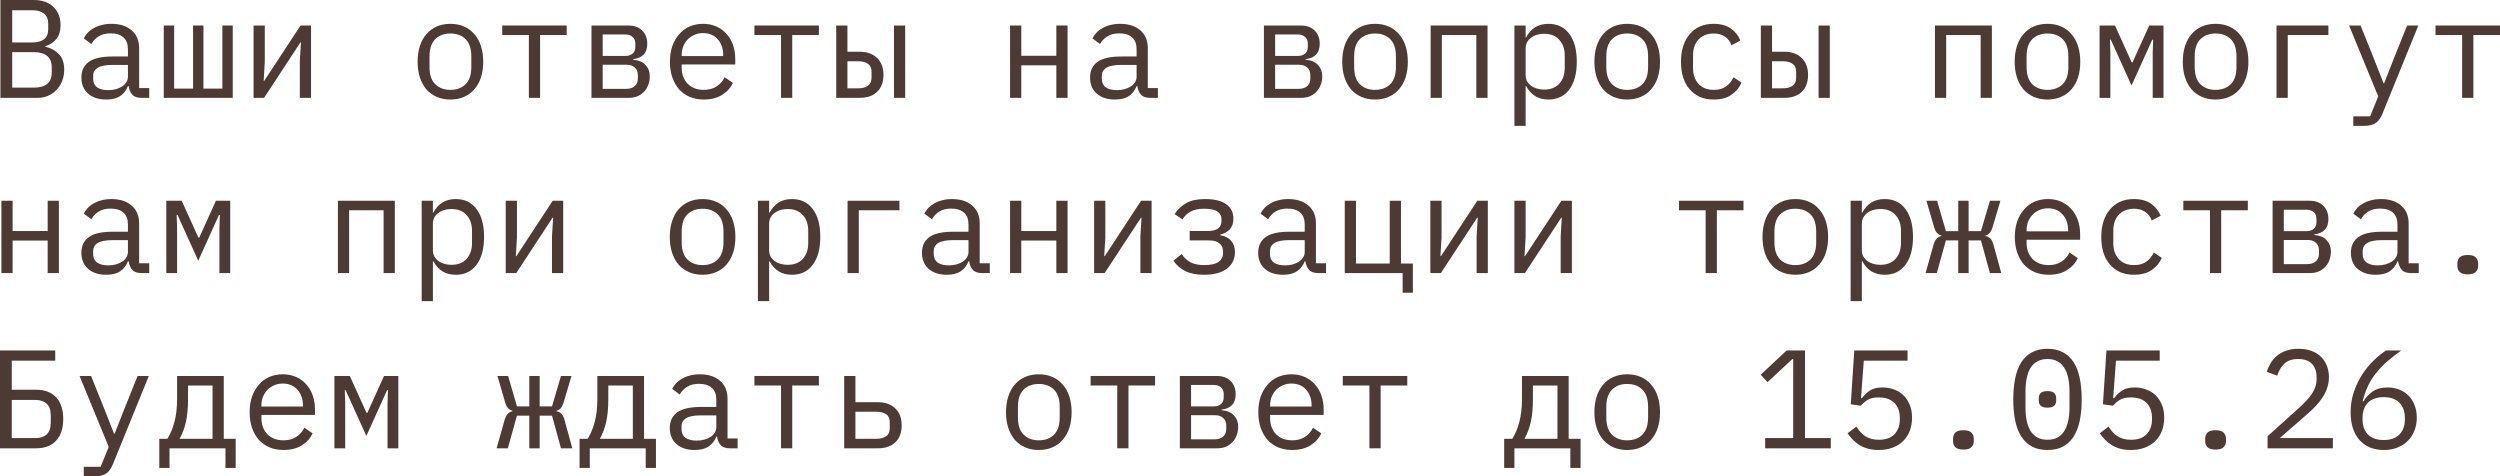 <?xml version="1.0" encoding="UTF-8"?> <svg xmlns="http://www.w3.org/2000/svg" viewBox="0 0 214.004 40.776" fill="none"><path d="M0.036 0H2.88C3.6 0 4.164 0.196 4.572 0.588C4.98 0.98 5.184 1.504 5.184 2.16C5.184 2.664 5.06 3.06 4.812 3.348C4.572 3.636 4.26 3.84 3.876 3.96V3.996C4.348 4.108 4.736 4.32 5.04 4.632C5.344 4.936 5.496 5.38 5.496 5.964C5.496 6.3 5.44 6.616 5.328 6.912C5.216 7.208 5.056 7.464 4.848 7.68C4.648 7.896 4.408 8.068 4.128 8.196C3.856 8.316 3.56 8.376 3.24 8.376H0.036V0ZM2.94 7.5C3.404 7.5 3.768 7.396 4.032 7.188C4.296 6.98 4.428 6.66 4.428 6.228V5.736C4.428 5.312 4.296 4.996 4.032 4.788C3.768 4.572 3.404 4.464 2.94 4.464H1.044V7.5H2.94ZM2.772 3.636C3.196 3.636 3.528 3.544 3.768 3.36C4.008 3.168 4.128 2.88 4.128 2.496V2.028C4.128 1.644 4.008 1.356 3.768 1.164C3.528 0.972 3.196 0.876 2.772 0.876H1.044V3.636H2.772Z" fill="#4E3A34"></path><path d="M12.115 8.376C11.739 8.376 11.471 8.28 11.311 8.088C11.151 7.896 11.051 7.656 11.011 7.368H10.951C10.815 7.728 10.595 8.012 10.291 8.22C9.995 8.42 9.595 8.52 9.091 8.52C8.443 8.52 7.927 8.352 7.543 8.016C7.159 7.68 6.967 7.22 6.967 6.636C6.967 6.06 7.175 5.616 7.591 5.304C8.015 4.992 8.695 4.836 9.631 4.836H10.951V4.224C10.951 3.768 10.823 3.428 10.567 3.204C10.311 2.972 9.947 2.856 9.475 2.856C9.059 2.856 8.719 2.94 8.455 3.108C8.191 3.268 7.979 3.488 7.819 3.768L7.171 3.288C7.251 3.128 7.359 2.972 7.495 2.82C7.631 2.668 7.799 2.536 7.999 2.424C8.199 2.304 8.427 2.212 8.683 2.148C8.939 2.076 9.223 2.04 9.535 2.04C10.263 2.04 10.839 2.224 11.263 2.592C11.695 2.96 11.911 3.472 11.911 4.128V7.536H12.775V8.376H12.115ZM9.259 7.716C9.507 7.716 9.731 7.688 9.931 7.632C10.139 7.568 10.319 7.488 10.471 7.392C10.623 7.288 10.739 7.168 10.819 7.032C10.907 6.888 10.951 6.736 10.951 6.576V5.556H9.631C9.055 5.556 8.635 5.636 8.371 5.796C8.107 5.956 7.975 6.188 7.975 6.492V6.744C7.975 7.064 8.087 7.308 8.311 7.476C8.543 7.636 8.859 7.716 9.259 7.716Z" fill="#4E3A34"></path><path d="M14.019 2.184H14.907V7.584H16.527V2.184H17.415V7.584H19.035V2.184H19.923V8.376H14.019V2.184Z" fill="#4E3A34"></path><path d="M21.706 2.184H22.666V5.34L22.57 6.924H22.618L25.726 2.184H26.626V8.376H25.666V5.22L25.762 3.636H25.714L22.606 8.376H21.706V2.184Z" fill="#4E3A34"></path><path d="M38.557 8.52C38.125 8.52 37.733 8.444 37.381 8.292C37.037 8.14 36.741 7.924 36.493 7.644C36.253 7.356 36.069 7.016 35.941 6.624C35.813 6.224 35.749 5.776 35.749 5.28C35.749 4.792 35.813 4.348 35.941 3.948C36.069 3.548 36.253 3.208 36.493 2.928C36.741 2.64 37.037 2.42 37.381 2.268C37.733 2.116 38.125 2.04 38.557 2.04C38.989 2.04 39.376 2.116 39.721 2.268C40.073 2.42 40.369 2.64 40.609 2.928C40.857 3.208 41.045 3.548 41.173 3.948C41.301 4.348 41.365 4.792 41.365 5.28C41.365 5.776 41.301 6.224 41.173 6.624C41.045 7.016 40.857 7.356 40.609 7.644C40.369 7.924 40.073 8.14 39.721 8.292C39.376 8.444 38.989 8.52 38.557 8.52ZM38.557 7.692C39.093 7.692 39.525 7.532 39.853 7.212C40.181 6.892 40.345 6.396 40.345 5.724V4.836C40.345 4.164 40.181 3.668 39.853 3.348C39.525 3.028 39.093 2.868 38.557 2.868C38.021 2.868 37.589 3.028 37.261 3.348C36.933 3.668 36.768 4.164 36.768 4.836V5.724C36.768 6.396 36.933 6.892 37.261 7.212C37.589 7.532 38.021 7.692 38.557 7.692Z" fill="#4E3A34"></path><path d="M45.272 3H42.992V2.184H48.512V3H46.232V8.376H45.272V3Z" fill="#4E3A34"></path><path d="M50.631 2.184H53.787C54.291 2.184 54.687 2.328 54.975 2.616C55.263 2.896 55.407 3.276 55.407 3.756C55.407 4.532 55.003 4.968 54.195 5.064V5.112C54.675 5.152 55.031 5.304 55.263 5.568C55.503 5.824 55.623 6.144 55.623 6.528C55.623 6.776 55.583 7.012 55.503 7.236C55.423 7.46 55.307 7.656 55.155 7.824C55.003 7.992 54.815 8.128 54.591 8.232C54.367 8.328 54.111 8.376 53.823 8.376H50.631V2.184ZM53.583 7.608C53.911 7.608 54.163 7.528 54.339 7.368C54.515 7.208 54.603 6.988 54.603 6.708V6.432C54.603 6.152 54.515 5.936 54.339 5.784C54.171 5.624 53.943 5.544 53.655 5.544H51.591V7.608H53.583ZM53.535 4.788C53.799 4.788 54.007 4.72 54.159 4.584C54.311 4.448 54.387 4.256 54.387 4.008V3.744C54.387 3.496 54.311 3.304 54.159 3.168C54.007 3.024 53.799 2.952 53.535 2.952H51.591V4.788H53.535Z" fill="#4E3A34"></path><path d="M60.25 8.52C59.802 8.52 59.398 8.444 59.039 8.292C58.687 8.14 58.383 7.924 58.126 7.644C57.878 7.356 57.686 7.016 57.551 6.624C57.414 6.224 57.347 5.78 57.347 5.292C57.347 4.796 57.414 4.348 57.551 3.948C57.694 3.548 57.89 3.208 58.138 2.928C58.387 2.64 58.683 2.42 59.027 2.268C59.378 2.116 59.767 2.04 60.191 2.04C60.607 2.04 60.983 2.116 61.318 2.268C61.663 2.42 61.955 2.632 62.194 2.904C62.434 3.168 62.618 3.484 62.747 3.852C62.874 4.22 62.939 4.624 62.939 5.064V5.52H58.354V5.808C58.354 6.08 58.399 6.332 58.486 6.564C58.574 6.796 58.698 6.996 58.859 7.164C59.027 7.332 59.226 7.464 59.458 7.56C59.699 7.648 59.963 7.692 60.25 7.692C60.666 7.692 61.027 7.596 61.33 7.404C61.635 7.212 61.867 6.948 62.026 6.612L62.735 7.092C62.551 7.508 62.242 7.852 61.81 8.124C61.386 8.388 60.867 8.52 60.25 8.52ZM60.191 2.832C59.927 2.832 59.683 2.88 59.458 2.976C59.234 3.072 59.039 3.204 58.871 3.372C58.71 3.54 58.582 3.74 58.486 3.972C58.399 4.196 58.354 4.444 58.354 4.716V4.8H61.907V4.668C61.907 4.396 61.863 4.148 61.774 3.924C61.695 3.7 61.578 3.508 61.427 3.348C61.283 3.18 61.102 3.052 60.886 2.964C60.678 2.876 60.446 2.832 60.191 2.832Z" fill="#4E3A34"></path><path d="M66.858 3H64.578V2.184H70.098V3H67.818V8.376H66.858V3Z" fill="#4E3A34"></path><path d="M71.581 2.184H72.541V4.428H73.585C74.209 4.428 74.705 4.604 75.073 4.956C75.441 5.308 75.625 5.792 75.625 6.408C75.625 7.032 75.445 7.516 75.085 7.86C74.725 8.204 74.229 8.376 73.597 8.376H71.581V2.184ZM73.453 7.56C73.813 7.56 74.093 7.488 74.293 7.344C74.501 7.2 74.605 6.968 74.605 6.648V6.144C74.605 5.824 74.501 5.596 74.293 5.46C74.093 5.316 73.813 5.244 73.453 5.244H72.541V7.56H73.453ZM76.525 2.184H77.485V8.376H76.525V2.184Z" fill="#4E3A34"></path><path d="M86.464 2.184H87.424V4.776H90.424V2.184H91.384V8.376H90.424V5.592H87.424V8.376H86.464V2.184Z" fill="#4E3A34"></path><path d="M98.459 8.376C98.083 8.376 97.815 8.28 97.655 8.088C97.495 7.896 97.395 7.656 97.355 7.368H97.295C97.159 7.728 96.939 8.012 96.635 8.22C96.339 8.42 95.939 8.52 95.435 8.52C94.787 8.52 94.271 8.352 93.887 8.016C93.503 7.68 93.311 7.22 93.311 6.636C93.311 6.06 93.519 5.616 93.935 5.304C94.359 4.992 95.039 4.836 95.975 4.836H97.295V4.224C97.295 3.768 97.167 3.428 96.911 3.204C96.655 2.972 96.291 2.856 95.819 2.856C95.403 2.856 95.063 2.94 94.799 3.108C94.535 3.268 94.323 3.488 94.163 3.768L93.515 3.288C93.595 3.128 93.703 2.972 93.839 2.82C93.975 2.668 94.143 2.536 94.343 2.424C94.543 2.304 94.771 2.212 95.027 2.148C95.283 2.076 95.567 2.04 95.879 2.04C96.607 2.04 97.183 2.224 97.607 2.592C98.039 2.96 98.255 3.472 98.255 4.128V7.536H99.119V8.376H98.459ZM95.603 7.716C95.851 7.716 96.075 7.688 96.275 7.632C96.483 7.568 96.663 7.488 96.815 7.392C96.967 7.288 97.083 7.168 97.163 7.032C97.251 6.888 97.295 6.736 97.295 6.576V5.556H95.975C95.399 5.556 94.979 5.636 94.715 5.796C94.451 5.956 94.319 6.188 94.319 6.492V6.744C94.319 7.064 94.431 7.308 94.655 7.476C94.887 7.636 95.203 7.716 95.603 7.716Z" fill="#4E3A34"></path><path d="M108.194 2.184H111.35C111.854 2.184 112.25 2.328 112.538 2.616C112.826 2.896 112.97 3.276 112.97 3.756C112.97 4.532 112.566 4.968 111.758 5.064V5.112C112.238 5.152 112.594 5.304 112.826 5.568C113.066 5.824 113.186 6.144 113.186 6.528C113.186 6.776 113.146 7.012 113.066 7.236C112.986 7.46 112.87 7.656 112.718 7.824C112.566 7.992 112.378 8.128 112.154 8.232C111.93 8.328 111.674 8.376 111.386 8.376H108.194V2.184ZM111.146 7.608C111.474 7.608 111.726 7.528 111.902 7.368C112.078 7.208 112.166 6.988 112.166 6.708V6.432C112.166 6.152 112.078 5.936 111.902 5.784C111.734 5.624 111.506 5.544 111.218 5.544H109.154V7.608H111.146ZM111.098 4.788C111.362 4.788 111.57 4.72 111.722 4.584C111.874 4.448 111.95 4.256 111.95 4.008V3.744C111.95 3.496 111.874 3.304 111.722 3.168C111.57 3.024 111.362 2.952 111.098 2.952H109.154V4.788H111.098Z" fill="#4E3A34"></path><path d="M117.705 8.52C117.273 8.52 116.881 8.444 116.529 8.292C116.185 8.14 115.889 7.924 115.641 7.644C115.401 7.356 115.217 7.016 115.089 6.624C114.961 6.224 114.897 5.776 114.897 5.28C114.897 4.792 114.961 4.348 115.089 3.948C115.217 3.548 115.401 3.208 115.641 2.928C115.889 2.64 116.185 2.42 116.529 2.268C116.881 2.116 117.273 2.04 117.705 2.04C118.137 2.04 118.525 2.116 118.869 2.268C119.221 2.42 119.517 2.64 119.757 2.928C120.005 3.208 120.193 3.548 120.321 3.948C120.449 4.348 120.513 4.792 120.513 5.28C120.513 5.776 120.449 6.224 120.321 6.624C120.193 7.016 120.005 7.356 119.757 7.644C119.517 7.924 119.221 8.14 118.869 8.292C118.525 8.444 118.137 8.52 117.705 8.52ZM117.705 7.692C118.241 7.692 118.673 7.532 119.001 7.212C119.329 6.892 119.493 6.396 119.493 5.724V4.836C119.493 4.164 119.329 3.668 119.001 3.348C118.673 3.028 118.241 2.868 117.705 2.868C117.169 2.868 116.737 3.028 116.409 3.348C116.081 3.668 115.917 4.164 115.917 4.836V5.724C115.917 6.396 116.081 6.892 116.409 7.212C116.737 7.532 117.169 7.692 117.705 7.692Z" fill="#4E3A34"></path><path d="M122.464 2.184H127.336V8.376H126.376V3H123.424V8.376H122.464V2.184Z" fill="#4E3A34"></path><path d="M129.636 2.184H130.596V3.192H130.644C131.044 2.424 131.68 2.04 132.552 2.04C133.312 2.04 133.904 2.324 134.328 2.892C134.76 3.46 134.976 4.256 134.976 5.28C134.976 6.304 134.76 7.1 134.328 7.668C133.904 8.236 133.312 8.52 132.552 8.52C131.68 8.52 131.044 8.136 130.644 7.368H130.596V10.776H129.636V2.184ZM132.18 7.668C132.74 7.668 133.172 7.5 133.476 7.164C133.788 6.82 133.944 6.368 133.944 5.808V4.752C133.944 4.192 133.788 3.744 133.476 3.408C133.172 3.064 132.74 2.892 132.18 2.892C131.963 2.892 131.76 2.92 131.568 2.976C131.376 3.032 131.208 3.116 131.064 3.228C130.92 3.332 130.804 3.464 130.716 3.624C130.636 3.776 130.596 3.956 130.596 4.164V6.396C130.596 6.604 130.636 6.788 130.716 6.948C130.804 7.1 130.92 7.232 131.064 7.344C131.208 7.448 131.376 7.528 131.568 7.584C131.76 7.64 131.963 7.668 132.18 7.668Z" fill="#4E3A34"></path><path d="M139.291 8.52C138.859 8.52 138.467 8.444 138.115 8.292C137.771 8.14 137.475 7.924 137.227 7.644C136.987 7.356 136.803 7.016 136.675 6.624C136.547 6.224 136.483 5.776 136.483 5.28C136.483 4.792 136.547 4.348 136.675 3.948C136.803 3.548 136.987 3.208 137.227 2.928C137.475 2.64 137.771 2.42 138.115 2.268C138.467 2.116 138.859 2.04 139.291 2.04C139.723 2.04 140.111 2.116 140.455 2.268C140.807 2.42 141.103 2.64 141.343 2.928C141.591 3.208 141.779 3.548 141.907 3.948C142.035 4.348 142.099 4.792 142.099 5.28C142.099 5.776 142.035 6.224 141.907 6.624C141.779 7.016 141.591 7.356 141.343 7.644C141.103 7.924 140.807 8.14 140.455 8.292C140.111 8.444 139.723 8.52 139.291 8.52ZM139.291 7.692C139.827 7.692 140.259 7.532 140.587 7.212C140.915 6.892 141.079 6.396 141.079 5.724V4.836C141.079 4.164 140.915 3.668 140.587 3.348C140.259 3.028 139.827 2.868 139.291 2.868C138.755 2.868 138.323 3.028 137.995 3.348C137.667 3.668 137.503 4.164 137.503 4.836V5.724C137.503 6.396 137.667 6.892 137.995 7.212C138.323 7.532 138.755 7.692 139.291 7.692Z" fill="#4E3A34"></path><path d="M146.702 8.52C146.254 8.52 145.854 8.444 145.502 8.292C145.158 8.132 144.866 7.912 144.626 7.632C144.386 7.352 144.202 7.012 144.074 6.612C143.954 6.212 143.894 5.768 143.894 5.28C143.894 4.792 143.958 4.348 144.086 3.948C144.214 3.548 144.398 3.208 144.638 2.928C144.878 2.64 145.17 2.42 145.514 2.268C145.858 2.116 146.25 2.04 146.69 2.04C147.29 2.04 147.778 2.172 148.154 2.436C148.53 2.7 148.806 3.044 148.982 3.468L148.214 3.876C148.102 3.556 147.914 3.308 147.65 3.132C147.394 2.956 147.074 2.868 146.69 2.868C146.41 2.868 146.158 2.916 145.934 3.012C145.718 3.1 145.534 3.228 145.382 3.396C145.23 3.564 145.114 3.764 145.034 3.996C144.962 4.228 144.926 4.48 144.926 4.752V5.808C144.926 6.08 144.962 6.332 145.034 6.564C145.114 6.796 145.23 6.996 145.382 7.164C145.534 7.332 145.722 7.464 145.946 7.56C146.17 7.648 146.426 7.692 146.714 7.692C147.13 7.692 147.474 7.596 147.746 7.404C148.018 7.212 148.234 6.948 148.394 6.612L149.078 7.08C148.894 7.496 148.606 7.84 148.214 8.112C147.83 8.384 147.326 8.52 146.702 8.52Z" fill="#4E3A34"></path><path d="M150.73 2.184H151.69V4.428H152.734C153.358 4.428 153.854 4.604 154.222 4.956C154.589 5.308 154.774 5.792 154.774 6.408C154.774 7.032 154.593 7.516 154.234 7.86C153.874 8.204 153.378 8.376 152.746 8.376H150.73V2.184ZM152.602 7.56C152.962 7.56 153.242 7.488 153.442 7.344C153.65 7.2 153.753 6.968 153.753 6.648V6.144C153.753 5.824 153.65 5.596 153.442 5.46C153.242 5.316 152.962 5.244 152.602 5.244H151.69V7.56H152.602ZM155.673 2.184H156.634V8.376H155.673V2.184Z" fill="#4E3A34"></path><path d="M165.636 2.184H170.508V8.376H169.548V3H166.596V8.376H165.636V2.184Z" fill="#4E3A34"></path><path d="M175.267 8.52C174.835 8.52 174.443 8.444 174.092 8.292C173.747 8.14 173.452 7.924 173.204 7.644C172.964 7.356 172.78 7.016 172.651 6.624C172.524 6.224 172.459 5.776 172.459 5.28C172.459 4.792 172.524 4.348 172.651 3.948C172.78 3.548 172.964 3.208 173.204 2.928C173.452 2.64 173.747 2.42 174.092 2.268C174.443 2.116 174.835 2.04 175.267 2.04C175.699 2.04 176.088 2.116 176.432 2.268C176.783 2.42 177.08 2.64 177.32 2.928C177.568 3.208 177.756 3.548 177.883 3.948C178.012 4.348 178.075 4.792 178.075 5.28C178.075 5.776 178.012 6.224 177.883 6.624C177.756 7.016 177.568 7.356 177.32 7.644C177.08 7.924 176.783 8.14 176.432 8.292C176.088 8.444 175.699 8.52 175.267 8.52ZM175.267 7.692C175.804 7.692 176.236 7.532 176.563 7.212C176.892 6.892 177.055 6.396 177.055 5.724V4.836C177.055 4.164 176.892 3.668 176.563 3.348C176.236 3.028 175.804 2.868 175.267 2.868C174.732 2.868 174.3 3.028 173.971 3.348C173.644 3.668 173.48 4.164 173.48 4.836V5.724C173.48 6.396 173.644 6.892 173.971 7.212C174.3 7.532 174.732 7.692 175.267 7.692Z" fill="#4E3A34"></path><path d="M179.727 2.184H181.047L182.475 5.34H182.547L183.975 2.184H185.199V8.376H184.275V4.5L184.311 3.396H184.239L182.463 7.32L180.687 3.396H180.615L180.651 4.5V8.376H179.727V2.184Z" fill="#4E3A34"></path><path d="M189.658 8.52C189.226 8.52 188.834 8.444 188.482 8.292C188.138 8.14 187.842 7.924 187.594 7.644C187.354 7.356 187.17 7.016 187.042 6.624C186.914 6.224 186.85 5.776 186.85 5.28C186.85 4.792 186.914 4.348 187.042 3.948C187.17 3.548 187.354 3.208 187.594 2.928C187.842 2.64 188.138 2.42 188.482 2.268C188.834 2.116 189.226 2.04 189.658 2.04C190.09 2.04 190.478 2.116 190.822 2.268C191.174 2.42 191.47 2.64 191.71 2.928C191.958 3.208 192.146 3.548 192.274 3.948C192.402 4.348 192.466 4.792 192.466 5.28C192.466 5.776 192.402 6.224 192.274 6.624C192.146 7.016 191.958 7.356 191.71 7.644C191.47 7.924 191.174 8.14 190.822 8.292C190.478 8.444 190.09 8.52 189.658 8.52ZM189.658 7.692C190.194 7.692 190.626 7.532 190.954 7.212C191.282 6.892 191.446 6.396 191.446 5.724V4.836C191.446 4.164 191.282 3.668 190.954 3.348C190.626 3.028 190.194 2.868 189.658 2.868C189.122 2.868 188.69 3.028 188.362 3.348C188.034 3.668 187.87 4.164 187.87 4.836V5.724C187.87 6.396 188.034 6.892 188.362 7.212C188.69 7.532 189.122 7.692 189.658 7.692Z" fill="#4E3A34"></path><path d="M194.873 2.184H199.314V3H195.834V8.376H194.873V2.184Z" fill="#4E3A34"></path><path d="M206.053 2.184H207.013L203.941 9.732C203.869 9.908 203.789 10.06 203.701 10.188C203.613 10.324 203.509 10.432 203.389 10.512C203.269 10.6 203.125 10.664 202.957 10.704C202.789 10.752 202.589 10.776 202.357 10.776H201.445V9.96H202.885L203.581 8.256L201.085 2.184H202.069L203.113 4.776L204.037 7.128H204.085L205.009 4.776L206.053 2.184Z" fill="#4E3A34"></path><path d="M210.764 3H208.484V2.184H214.004V3H211.724V8.376H210.764V3Z" fill="#4E3A34"></path><path d="M0.12 17.184H1.08V19.776H4.08V17.184H5.04V23.376H4.08V20.592H1.08V23.376H0.12V17.184Z" fill="#4E3A34"></path><path d="M12.115 23.376C11.739 23.376 11.471 23.28 11.311 23.088C11.151 22.896 11.051 22.656 11.011 22.368H10.951C10.815 22.728 10.595 23.012 10.291 23.22C9.995 23.42 9.595 23.52 9.091 23.52C8.443 23.52 7.927 23.352 7.543 23.016C7.159 22.68 6.967 22.22 6.967 21.636C6.967 21.06 7.175 20.616 7.591 20.304C8.015 19.992 8.695 19.836 9.631 19.836H10.951V19.224C10.951 18.768 10.823 18.428 10.567 18.204C10.311 17.972 9.947 17.856 9.475 17.856C9.059 17.856 8.719 17.94 8.455 18.108C8.191 18.268 7.979 18.488 7.819 18.768L7.171 18.288C7.251 18.128 7.359 17.972 7.495 17.82C7.631 17.668 7.799 17.536 7.999 17.424C8.199 17.304 8.427 17.212 8.683 17.148C8.939 17.076 9.223 17.04 9.535 17.04C10.263 17.04 10.839 17.224 11.263 17.592C11.695 17.96 11.911 18.472 11.911 19.128V22.536H12.775V23.376H12.115ZM9.259 22.716C9.507 22.716 9.731 22.688 9.931 22.632C10.139 22.568 10.319 22.488 10.471 22.392C10.623 22.288 10.739 22.168 10.819 22.032C10.907 21.888 10.951 21.736 10.951 21.576V20.556H9.631C9.055 20.556 8.635 20.636 8.371 20.796C8.107 20.956 7.975 21.188 7.975 21.492V21.744C7.975 22.064 8.087 22.308 8.311 22.476C8.543 22.636 8.859 22.716 9.259 22.716Z" fill="#4E3A34"></path><path d="M14.235 17.184H15.555L16.983 20.34H17.055L18.483 17.184H19.707V23.376H18.783V19.5L18.819 18.396H18.747L16.971 22.32L15.195 18.396H15.123L15.159 19.5V23.376H14.235V17.184Z" fill="#4E3A34"></path><path d="M28.925 17.184H33.797V23.376H32.837V18H29.885V23.376H28.925V17.184Z" fill="#4E3A34"></path><path d="M36.096 17.184H37.057V18.192H37.105C37.505 17.424 38.141 17.04 39.013 17.04C39.773 17.04 40.365 17.324 40.789 17.892C41.221 18.46 41.437 19.256 41.437 20.28C41.437 21.304 41.221 22.1 40.789 22.668C40.365 23.236 39.773 23.52 39.013 23.52C38.141 23.52 37.505 23.136 37.105 22.368H37.057V25.776H36.096V17.184ZM38.641 22.668C39.201 22.668 39.633 22.5 39.937 22.164C40.248 21.82 40.405 21.368 40.405 20.808V19.752C40.405 19.192 40.248 18.744 39.937 18.408C39.633 18.064 39.201 17.892 38.641 17.892C38.425 17.892 38.221 17.92 38.029 17.976C37.836 18.032 37.669 18.116 37.525 18.228C37.381 18.332 37.265 18.464 37.176 18.624C37.097 18.776 37.057 18.956 37.057 19.164V21.396C37.057 21.604 37.097 21.788 37.176 21.948C37.265 22.1 37.381 22.232 37.525 22.344C37.669 22.448 37.836 22.528 38.029 22.584C38.221 22.64 38.425 22.668 38.641 22.668Z" fill="#4E3A34"></path><path d="M43.292 17.184H44.252V20.34L44.156 21.924H44.204L47.312 17.184H48.212V23.376H47.252V20.22L47.348 18.636H47.3L44.192 23.376H43.292V17.184Z" fill="#4E3A34"></path><path d="M60.143 23.52C59.711 23.52 59.319 23.444 58.966 23.292C58.623 23.14 58.326 22.924 58.078 22.644C57.838 22.356 57.654 22.016 57.527 21.624C57.398 21.224 57.335 20.776 57.335 20.28C57.335 19.792 57.398 19.348 57.527 18.948C57.654 18.548 57.838 18.208 58.078 17.928C58.326 17.64 58.623 17.42 58.966 17.268C59.319 17.116 59.711 17.04 60.143 17.04C60.575 17.04 60.962 17.116 61.307 17.268C61.659 17.42 61.955 17.64 62.194 17.928C62.442 18.208 62.63 18.548 62.759 18.948C62.886 19.348 62.951 19.792 62.951 20.28C62.951 20.776 62.886 21.224 62.759 21.624C62.63 22.016 62.442 22.356 62.194 22.644C61.955 22.924 61.659 23.14 61.307 23.292C60.962 23.444 60.575 23.52 60.143 23.52ZM60.143 22.692C60.678 22.692 61.11 22.532 61.439 22.212C61.766 21.892 61.931 21.396 61.931 20.724V19.836C61.931 19.164 61.766 18.668 61.439 18.348C61.11 18.028 60.678 17.868 60.143 17.868C59.606 17.868 59.174 18.028 58.847 18.348C58.518 18.668 58.354 19.164 58.354 19.836V20.724C58.354 21.396 58.518 21.892 58.847 22.212C59.174 22.532 59.606 22.692 60.143 22.692Z" fill="#4E3A34"></path><path d="M64.878 17.184H65.838V18.192H65.886C66.286 17.424 66.922 17.04 67.794 17.04C68.554 17.04 69.146 17.324 69.57 17.892C70.002 18.46 70.218 19.256 70.218 20.28C70.218 21.304 70.002 22.1 69.57 22.668C69.146 23.236 68.554 23.52 67.794 23.52C66.922 23.52 66.286 23.136 65.886 22.368H65.838V25.776H64.878V17.184ZM67.422 22.668C67.982 22.668 68.414 22.5 68.718 22.164C69.03 21.82 69.186 21.368 69.186 20.808V19.752C69.186 19.192 69.03 18.744 68.718 18.408C68.414 18.064 67.982 17.892 67.422 17.892C67.206 17.892 67.002 17.92 66.81 17.976C66.618 18.032 66.45 18.116 66.306 18.228C66.162 18.332 66.046 18.464 65.958 18.624C65.878 18.776 65.838 18.956 65.838 19.164V21.396C65.838 21.604 65.878 21.788 65.958 21.948C66.046 22.1 66.162 22.232 66.306 22.344C66.45 22.448 66.618 22.528 66.81 22.584C67.002 22.64 67.206 22.668 67.422 22.668Z" fill="#4E3A34"></path><path d="M72.553 17.184H76.993V18H73.513V23.376H72.553V17.184Z" fill="#4E3A34"></path><path d="M84.068 23.376C83.693 23.376 83.424 23.28 83.265 23.088C83.104 22.896 83.005 22.656 82.964 22.368H82.904C82.768 22.728 82.548 23.012 82.244 23.22C81.949 23.42 81.548 23.52 81.045 23.52C80.397 23.52 79.88 23.352 79.496 23.016C79.113 22.68 78.92 22.22 78.92 21.636C78.92 21.06 79.129 20.616 79.545 20.304C79.969 19.992 80.649 19.836 81.584 19.836H82.904V19.224C82.904 18.768 82.776 18.428 82.52 18.204C82.264 17.972 81.9 17.856 81.428 17.856C81.012 17.856 80.672 17.94 80.409 18.108C80.144 18.268 79.932 18.488 79.773 18.768L79.125 18.288C79.204 18.128 79.313 17.972 79.448 17.82C79.584 17.668 79.753 17.536 79.953 17.424C80.152 17.304 80.38 17.212 80.637 17.148C80.892 17.076 81.176 17.04 81.489 17.04C82.216 17.04 82.793 17.224 83.217 17.592C83.649 17.96 83.865 18.472 83.865 19.128V22.536H84.728V23.376H84.068ZM81.212 22.716C81.46 22.716 81.684 22.688 81.884 22.632C82.092 22.568 82.272 22.488 82.424 22.392C82.577 22.288 82.692 22.168 82.772 22.032C82.86 21.888 82.904 21.736 82.904 21.576V20.556H81.584C81.008 20.556 80.588 20.636 80.324 20.796C80.06 20.956 79.928 21.188 79.928 21.492V21.744C79.928 22.064 80.04 22.308 80.264 22.476C80.496 22.636 80.812 22.716 81.212 22.716Z" fill="#4E3A34"></path><path d="M86.464 17.184H87.424V19.776H90.424V17.184H91.384V23.376H90.424V20.592H87.424V23.376H86.464V17.184Z" fill="#4E3A34"></path><path d="M93.659 17.184H94.619V20.34L94.523 21.924H94.571L97.679 17.184H98.579V23.376H97.619V20.22L97.715 18.636H97.667L94.559 23.376H93.659V17.184Z" fill="#4E3A34"></path><path d="M103.062 23.52C102.422 23.52 101.89 23.416 101.466 23.208C101.05 23 100.71 22.704 100.446 22.32L101.154 21.744C101.346 22.048 101.598 22.284 101.91 22.452C102.222 22.612 102.606 22.692 103.062 22.692C103.638 22.692 104.054 22.6 104.31 22.416C104.566 22.232 104.694 21.996 104.694 21.708V21.54C104.694 21.228 104.59 20.992 104.382 20.832C104.182 20.664 103.89 20.58 103.506 20.58H101.838V19.776H103.386C104.17 19.776 104.562 19.484 104.562 18.9V18.756C104.562 18.492 104.45 18.28 104.226 18.12C104.01 17.952 103.63 17.868 103.086 17.868C102.606 17.868 102.218 17.948 101.922 18.108C101.634 18.268 101.398 18.492 101.214 18.78L100.542 18.324C100.822 17.916 101.162 17.6 101.562 17.376C101.962 17.152 102.486 17.04 103.134 17.04C103.958 17.04 104.57 17.188 104.97 17.484C105.378 17.78 105.582 18.188 105.582 18.708C105.582 19.092 105.482 19.396 105.282 19.62C105.082 19.844 104.802 20 104.442 20.088V20.136C104.858 20.2 105.174 20.36 105.39 20.616C105.606 20.864 105.714 21.184 105.714 21.576C105.714 22.176 105.482 22.652 105.018 23.004C104.562 23.348 103.91 23.52 103.062 23.52Z" fill="#4E3A34"></path><path d="M112.85 23.376C112.474 23.376 112.206 23.28 112.046 23.088C111.886 22.896 111.786 22.656 111.746 22.368H111.686C111.55 22.728 111.33 23.012 111.026 23.22C110.73 23.42 110.33 23.52 109.826 23.52C109.178 23.52 108.662 23.352 108.278 23.016C107.894 22.68 107.702 22.22 107.702 21.636C107.702 21.06 107.91 20.616 108.326 20.304C108.75 19.992 109.43 19.836 110.366 19.836H111.686V19.224C111.686 18.768 111.558 18.428 111.302 18.204C111.046 17.972 110.682 17.856 110.21 17.856C109.794 17.856 109.454 17.94 109.19 18.108C108.926 18.268 108.714 18.488 108.554 18.768L107.906 18.288C107.986 18.128 108.094 17.972 108.23 17.82C108.366 17.668 108.534 17.536 108.734 17.424C108.934 17.304 109.162 17.212 109.418 17.148C109.674 17.076 109.958 17.04 110.27 17.04C110.998 17.04 111.574 17.224 111.998 17.592C112.43 17.96 112.646 18.472 112.646 19.128V22.536H113.51V23.376H112.85ZM109.994 22.716C110.242 22.716 110.466 22.688 110.666 22.632C110.874 22.568 111.054 22.488 111.206 22.392C111.358 22.288 111.474 22.168 111.554 22.032C111.642 21.888 111.686 21.736 111.686 21.576V20.556H110.366C109.79 20.556 109.37 20.636 109.106 20.796C108.842 20.956 108.71 21.188 108.71 21.492V21.744C108.71 22.064 108.822 22.308 109.046 22.476C109.278 22.636 109.594 22.716 109.994 22.716Z" fill="#4E3A34"></path><path d="M120.069 23.376H115.113V17.184H116.073V22.56H118.965V17.184H119.925V22.56H120.945V25.056H120.069V23.376Z" fill="#4E3A34"></path><path d="M122.44 17.184H123.4V20.34L123.304 21.924H123.352L126.46 17.184H127.36V23.376H126.4V20.22L126.496 18.636H126.448L123.34 23.376H122.44V17.184Z" fill="#4E3A34"></path><path d="M129.636 17.184H130.596V20.34L130.5 21.924H130.548L133.656 17.184H134.556V23.376H133.596V20.22L133.692 18.636H133.644L130.536 23.376H129.636V17.184Z" fill="#4E3A34"></path><path d="M146.006 18H143.726V17.184H149.246V18H146.966V23.376H146.006V18Z" fill="#4E3A34"></path><path d="M153.682 23.52C153.25 23.52 152.857 23.444 152.506 23.292C152.162 23.14 151.866 22.924 151.618 22.644C151.378 22.356 151.194 22.016 151.066 21.624C150.938 21.224 150.874 20.776 150.874 20.28C150.874 19.792 150.938 19.348 151.066 18.948C151.194 18.548 151.378 18.208 151.618 17.928C151.866 17.64 152.162 17.42 152.506 17.268C152.857 17.116 153.25 17.04 153.682 17.04C154.114 17.04 154.502 17.116 154.846 17.268C155.198 17.42 155.493 17.64 155.734 17.928C155.982 18.208 156.17 18.548 156.298 18.948C156.426 19.348 156.49 19.792 156.49 20.28C156.49 20.776 156.426 21.224 156.298 21.624C156.17 22.016 155.982 22.356 155.734 22.644C155.493 22.924 155.198 23.14 154.846 23.292C154.502 23.444 154.114 23.52 153.682 23.52ZM153.682 22.692C154.218 22.692 154.65 22.532 154.978 22.212C155.306 21.892 155.469 21.396 155.469 20.724V19.836C155.469 19.164 155.306 18.668 154.978 18.348C154.65 18.028 154.218 17.868 153.682 17.868C153.146 17.868 152.714 18.028 152.386 18.348C152.058 18.668 151.894 19.164 151.894 19.836V20.724C151.894 21.396 152.058 21.892 152.386 22.212C152.714 22.532 153.146 22.692 153.682 22.692Z" fill="#4E3A34"></path><path d="M158.417 17.184H159.377V18.192H159.425C159.825 17.424 160.461 17.04 161.333 17.04C162.093 17.04 162.685 17.324 163.109 17.892C163.541 18.46 163.757 19.256 163.757 20.28C163.757 21.304 163.541 22.1 163.109 22.668C162.685 23.236 162.093 23.52 161.333 23.52C160.461 23.52 159.825 23.136 159.425 22.368H159.377V25.776H158.417V17.184ZM160.961 22.668C161.521 22.668 161.953 22.5 162.257 22.164C162.569 21.82 162.725 21.368 162.725 20.808V19.752C162.725 19.192 162.569 18.744 162.257 18.408C161.953 18.064 161.521 17.892 160.961 17.892C160.745 17.892 160.541 17.92 160.349 17.976C160.157 18.032 159.989 18.116 159.845 18.228C159.701 18.332 159.585 18.464 159.497 18.624C159.417 18.776 159.377 18.956 159.377 19.164V21.396C159.377 21.604 159.417 21.788 159.497 21.948C159.585 22.1 159.701 22.232 159.845 22.344C159.989 22.448 160.157 22.528 160.349 22.584C160.541 22.64 160.745 22.668 160.961 22.668Z" fill="#4E3A34"></path><path d="M167.628 20.58H166.572L165.792 23.376H164.832L165.516 20.94C165.644 20.5 165.868 20.256 166.188 20.208V20.16C165.884 20.088 165.676 19.852 165.564 19.452L164.904 17.184H165.816L166.572 19.788H167.628V17.184H168.516V19.788H169.572L170.34 17.184H171.24L170.568 19.452C170.504 19.66 170.424 19.82 170.328 19.932C170.24 20.044 170.116 20.12 169.956 20.16V20.208C170.3 20.256 170.528 20.5 170.64 20.94L171.312 23.376H170.34L169.572 20.58H168.516V23.376H167.628V20.58Z" fill="#4E3A34"></path><path d="M175.376 23.52C174.928 23.52 174.524 23.444 174.163 23.292C173.811 23.14 173.507 22.924 173.252 22.644C173.004 22.356 172.812 22.016 172.675 21.624C172.54 21.224 172.471 20.78 172.471 20.292C172.471 19.796 172.54 19.348 172.675 18.948C172.82 18.548 173.016 18.208 173.264 17.928C173.511 17.64 173.808 17.42 174.151 17.268C174.504 17.116 174.892 17.04 175.315 17.04C175.731 17.04 176.107 17.116 176.444 17.268C176.787 17.42 177.08 17.632 177.32 17.904C177.56 18.168 177.744 18.484 177.871 18.852C178 19.22 178.063 19.624 178.063 20.064V20.52H173.48V20.808C173.48 21.08 173.523 21.332 173.612 21.564C173.7 21.796 173.824 21.996 173.983 22.164C174.151 22.332 174.352 22.464 174.583 22.56C174.823 22.648 175.087 22.692 175.376 22.692C175.792 22.692 176.151 22.596 176.456 22.404C176.759 22.212 176.991 21.948 177.152 21.612L177.859 22.092C177.675 22.508 177.368 22.852 176.936 23.124C176.512 23.388 175.992 23.52 175.376 23.52ZM175.315 17.832C175.051 17.832 174.807 17.88 174.583 17.976C174.359 18.072 174.163 18.204 173.995 18.372C173.836 18.54 173.707 18.74 173.612 18.972C173.523 19.196 173.48 19.444 173.48 19.716V19.8H177.031V19.668C177.031 19.396 176.987 19.148 176.9 18.924C176.819 18.7 176.704 18.508 176.551 18.348C176.407 18.18 176.228 18.052 176.012 17.964C175.804 17.876 175.572 17.832 175.315 17.832Z" fill="#4E3A34"></path><path d="M182.679 23.52C182.231 23.52 181.831 23.444 181.479 23.292C181.135 23.132 180.843 22.912 180.603 22.632C180.363 22.352 180.179 22.012 180.051 21.612C179.931 21.212 179.871 20.768 179.871 20.28C179.871 19.792 179.935 19.348 180.063 18.948C180.191 18.548 180.375 18.208 180.615 17.928C180.855 17.64 181.147 17.42 181.491 17.268C181.835 17.116 182.227 17.04 182.667 17.04C183.267 17.04 183.755 17.172 184.131 17.436C184.507 17.7 184.783 18.044 184.959 18.468L184.191 18.876C184.079 18.556 183.891 18.308 183.627 18.132C183.371 17.956 183.051 17.868 182.667 17.868C182.387 17.868 182.135 17.916 181.911 18.012C181.695 18.1 181.511 18.228 181.359 18.396C181.207 18.564 181.091 18.764 181.011 18.996C180.939 19.228 180.903 19.48 180.903 19.752V20.808C180.903 21.08 180.939 21.332 181.011 21.564C181.091 21.796 181.207 21.996 181.359 22.164C181.511 22.332 181.699 22.464 181.923 22.56C182.147 22.648 182.403 22.692 182.691 22.692C183.107 22.692 183.451 22.596 183.723 22.404C183.995 22.212 184.211 21.948 184.371 21.612L185.055 22.08C184.871 22.496 184.583 22.84 184.191 23.112C183.807 23.384 183.303 23.52 182.679 23.52Z" fill="#4E3A34"></path><path d="M189.178 18H186.898V17.184H192.418V18H190.138V23.376H189.178V18Z" fill="#4E3A34"></path><path d="M194.538 17.184H197.693C198.197 17.184 198.593 17.328 198.882 17.616C199.169 17.896 199.314 18.276 199.314 18.756C199.314 19.532 198.91 19.968 198.101 20.064V20.112C198.581 20.152 198.937 20.304 199.169 20.568C199.409 20.824 199.53 21.144 199.53 21.528C199.53 21.776 199.489 22.012 199.409 22.236C199.33 22.46 199.213 22.656 199.061 22.824C198.91 22.992 198.721 23.128 198.497 23.232C198.273 23.328 198.018 23.376 197.729 23.376H194.538V17.184ZM197.489 22.608C197.818 22.608 198.069 22.528 198.246 22.368C198.421 22.208 198.509 21.988 198.509 21.708V21.432C198.509 21.152 198.421 20.936 198.246 20.784C198.077 20.624 197.849 20.544 197.561 20.544H195.497V22.608H197.489ZM197.441 19.788C197.705 19.788 197.913 19.72 198.065 19.584C198.218 19.448 198.293 19.256 198.293 19.008V18.744C198.293 18.496 198.218 18.304 198.065 18.168C197.913 18.024 197.705 17.952 197.441 17.952H195.497V19.788H197.441Z" fill="#4E3A34"></path><path d="M206.389 23.376C206.013 23.376 205.745 23.28 205.585 23.088C205.425 22.896 205.325 22.656 205.285 22.368H205.225C205.089 22.728 204.869 23.012 204.565 23.22C204.269 23.42 203.869 23.52 203.365 23.52C202.717 23.52 202.201 23.352 201.817 23.016C201.433 22.68 201.241 22.22 201.241 21.636C201.241 21.06 201.449 20.616 201.865 20.304C202.289 19.992 202.969 19.836 203.905 19.836H205.225V19.224C205.225 18.768 205.097 18.428 204.841 18.204C204.585 17.972 204.221 17.856 203.749 17.856C203.333 17.856 202.993 17.94 202.729 18.108C202.465 18.268 202.253 18.488 202.093 18.768L201.445 18.288C201.525 18.128 201.633 17.972 201.769 17.82C201.905 17.668 202.073 17.536 202.273 17.424C202.473 17.304 202.701 17.212 202.957 17.148C203.213 17.076 203.497 17.04 203.809 17.04C204.537 17.04 205.113 17.224 205.537 17.592C205.969 17.96 206.185 18.472 206.185 19.128V22.536H207.049V23.376H206.389ZM203.533 22.716C203.781 22.716 204.005 22.688 204.205 22.632C204.413 22.568 204.593 22.488 204.745 22.392C204.897 22.288 205.013 22.168 205.093 22.032C205.181 21.888 205.225 21.736 205.225 21.576V20.556H203.905C203.329 20.556 202.909 20.636 202.645 20.796C202.381 20.956 202.249 21.188 202.249 21.492V21.744C202.249 22.064 202.361 22.308 202.585 22.476C202.817 22.636 203.133 22.716 203.533 22.716Z" fill="#4E3A34"></path><path d="M211.244 23.484C210.916 23.484 210.684 23.416 210.548 23.28C210.42 23.144 210.356 22.972 210.356 22.764V22.548C210.356 22.34 210.42 22.168 210.548 22.032C210.684 21.896 210.916 21.828 211.244 21.828C211.572 21.828 211.8 21.896 211.928 22.032C212.064 22.168 212.132 22.34 212.132 22.548V22.764C212.132 22.972 212.064 23.144 211.928 23.28C211.8 23.416 211.572 23.484 211.244 23.484Z" fill="#4E3A34"></path><path d="M0 30H4.728V30.876H1.008V33.36H3.072C3.824 33.36 4.4 33.576 4.8 34.008C5.208 34.44 5.412 35.06 5.412 35.868C5.412 36.676 5.208 37.296 4.8 37.728C4.4 38.16 3.824 38.376 3.072 38.376H0V30ZM3.048 37.5C3.448 37.5 3.764 37.396 3.996 37.188C4.228 36.972 4.344 36.636 4.344 36.18V35.556C4.344 35.1 4.228 34.768 3.996 34.56C3.764 34.344 3.448 34.236 3.048 34.236H1.008V37.5H3.048Z" fill="#4E3A34"></path><path d="M11.779 32.184H12.739L9.667 39.732C9.595 39.908 9.515 40.06 9.427 40.188C9.339 40.324 9.235 40.432 9.115 40.512C8.995 40.6 8.851 40.664 8.683 40.704C8.515 40.752 8.315 40.776 8.083 40.776H7.171V39.96H8.611L9.307 38.256L6.811 32.184H7.795L8.839 34.776L9.763 37.128H9.811L10.735 34.776L11.779 32.184Z" fill="#4E3A34"></path><path d="M13.635 37.56H14.331C14.587 37.152 14.787 36.672 14.931 36.12C15.083 35.56 15.159 34.904 15.159 34.152V32.184H19.155V37.56H20.175V40.056H19.299V38.376H14.511V40.056H13.635V37.56ZM18.195 37.56V33H16.095V34.2C16.095 34.944 16.035 35.584 15.915 36.12C15.795 36.648 15.615 37.128 15.375 37.56H18.195Z" fill="#4E3A34"></path><path d="M24.274 38.52C23.826 38.52 23.422 38.444 23.062 38.292C22.71 38.14 22.406 37.924 22.15 37.644C21.902 37.356 21.71 37.016 21.574 36.624C21.438 36.224 21.37 35.78 21.37 35.292C21.37 34.796 21.438 34.348 21.574 33.948C21.718 33.548 21.914 33.208 22.162 32.928C22.41 32.64 22.706 32.42 23.05 32.268C23.402 32.116 23.79 32.04 24.214 32.04C24.63 32.04 25.006 32.116 25.342 32.268C25.686 32.42 25.978 32.632 26.218 32.904C26.458 33.168 26.642 33.484 26.77 33.852C26.898 34.22 26.962 34.624 26.962 35.064V35.52H22.378V35.808C22.378 36.08 22.422 36.332 22.51 36.564C22.598 36.796 22.722 36.996 22.882 37.164C23.05 37.332 23.25 37.464 23.482 37.56C23.722 37.648 23.986 37.692 24.274 37.692C24.69 37.692 25.05 37.596 25.354 37.404C25.658 37.212 25.89 36.948 26.05 36.612L26.758 37.092C26.574 37.508 26.266 37.852 25.834 38.124C25.41 38.388 24.89 38.52 24.274 38.52ZM24.214 32.832C23.95 32.832 23.706 32.88 23.482 32.976C23.258 33.072 23.062 33.204 22.894 33.372C22.734 33.54 22.606 33.74 22.51 33.972C22.422 34.196 22.378 34.444 22.378 34.716V34.8H25.93V34.668C25.93 34.396 25.886 34.148 25.798 33.924C25.718 33.7 25.602 33.508 25.45 33.348C25.306 33.18 25.126 33.052 24.91 32.964C24.702 32.876 24.47 32.832 24.214 32.832Z" fill="#4E3A34"></path><path d="M28.625 32.184H29.945L31.373 35.34H31.445L32.873 32.184H34.097V38.376H33.173V34.5L33.209 33.396H33.137L31.361 37.32L29.585 33.396H29.513L29.549 34.5V38.376H28.625V32.184Z" fill="#4E3A34"></path><path d="M45.308 35.58H44.252L43.472 38.376H42.512L43.196 35.94C43.324 35.5 43.548 35.256 43.868 35.208V35.16C43.564 35.088 43.356 34.852 43.244 34.452L42.584 32.184H43.496L44.252 34.788H45.308V32.184H46.196V34.788H47.252L48.02 32.184H48.92L48.248 34.452C48.184 34.66 48.104 34.82 48.008 34.932C47.92 35.044 47.796 35.12 47.636 35.16V35.208C47.98 35.256 48.208 35.5 48.32 35.94L48.992 38.376H48.02L47.252 35.58H46.196V38.376H45.308V35.58Z" fill="#4E3A34"></path><path d="M49.611 37.56H50.307C50.563 37.152 50.763 36.672 50.907 36.12C51.059 35.56 51.135 34.904 51.135 34.152V32.184H55.131V37.56H56.151V40.056H55.275V38.376H50.487V40.056H49.611V37.56ZM54.171 37.56V33H52.071V34.2C52.071 34.944 52.011 35.584 51.891 36.12C51.771 36.648 51.591 37.128 51.351 37.56H54.171Z" fill="#4E3A34"></path><path d="M62.482 38.376C62.107 38.376 61.838 38.28 61.679 38.088C61.519 37.896 61.419 37.656 61.378 37.368H61.318C61.182 37.728 60.962 38.012 60.658 38.22C60.363 38.42 59.963 38.52 59.458 38.52C58.811 38.52 58.294 38.352 57.91 38.016C57.527 37.68 57.335 37.22 57.335 36.636C57.335 36.06 57.543 35.616 57.959 35.304C58.383 34.992 59.063 34.836 59.999 34.836H61.318V34.224C61.318 33.768 61.19 33.428 60.934 33.204C60.678 32.972 60.314 32.856 59.842 32.856C59.426 32.856 59.087 32.94 58.823 33.108C58.558 33.268 58.346 33.488 58.187 33.768L57.539 33.288C57.618 33.128 57.727 32.972 57.862 32.82C57.999 32.668 58.167 32.536 58.366 32.424C58.566 32.304 58.794 32.212 59.051 32.148C59.307 32.076 59.59 32.04 59.903 32.04C60.631 32.04 61.207 32.224 61.63 32.592C62.062 32.96 62.278 33.472 62.278 34.128V37.536H63.142V38.376H62.482ZM59.626 37.716C59.874 37.716 60.098 37.688 60.298 37.632C60.506 37.568 60.686 37.488 60.839 37.392C60.991 37.288 61.106 37.168 61.186 37.032C61.275 36.888 61.318 36.736 61.318 36.576V35.556H59.999C59.422 35.556 59.002 35.636 58.738 35.796C58.475 35.956 58.342 36.188 58.342 36.492V36.744C58.342 37.064 58.455 37.308 58.679 37.476C58.911 37.636 59.226 37.716 59.626 37.716Z" fill="#4E3A34"></path><path d="M66.858 33H64.578V32.184H70.098V33H67.818V38.376H66.858V33Z" fill="#4E3A34"></path><path d="M72.265 32.184H73.225V34.428H75.145C75.769 34.428 76.265 34.604 76.633 34.956C77.001 35.308 77.185 35.792 77.185 36.408C77.185 37.032 77.005 37.516 76.645 37.86C76.285 38.204 75.789 38.376 75.157 38.376H72.265V32.184ZM75.013 37.56C75.373 37.56 75.653 37.488 75.853 37.344C76.061 37.2 76.165 36.968 76.165 36.648V36.144C76.165 35.824 76.061 35.596 75.853 35.46C75.653 35.316 75.373 35.244 75.013 35.244H73.225V37.56H75.013Z" fill="#4E3A34"></path><path d="M88.924 38.52C88.492 38.52 88.1 38.444 87.748 38.292C87.404 38.14 87.108 37.924 86.86 37.644C86.62 37.356 86.436 37.016 86.308 36.624C86.18 36.224 86.116 35.776 86.116 35.28C86.116 34.792 86.18 34.348 86.308 33.948C86.436 33.548 86.62 33.208 86.86 32.928C87.108 32.64 87.404 32.42 87.748 32.268C88.1 32.116 88.492 32.04 88.924 32.04C89.356 32.04 89.744 32.116 90.088 32.268C90.44 32.42 90.736 32.64 90.976 32.928C91.224 33.208 91.412 33.548 91.54 33.948C91.668 34.348 91.732 34.792 91.732 35.28C91.732 35.776 91.668 36.224 91.54 36.624C91.412 37.016 91.224 37.356 90.976 37.644C90.736 37.924 90.44 38.14 90.088 38.292C89.744 38.444 89.356 38.52 88.924 38.52ZM88.924 37.692C89.46 37.692 89.892 37.532 90.22 37.212C90.548 36.892 90.712 36.396 90.712 35.724V34.836C90.712 34.164 90.548 33.668 90.22 33.348C89.892 33.028 89.46 32.868 88.924 32.868C88.388 32.868 87.956 33.028 87.628 33.348C87.3 33.668 87.136 34.164 87.136 34.836V35.724C87.136 36.396 87.3 36.892 87.628 37.212C87.956 37.532 88.388 37.692 88.924 37.692Z" fill="#4E3A34"></path><path d="M95.639 33H93.359V32.184H98.879V33H96.599V38.376H95.639V33Z" fill="#4E3A34"></path><path d="M100.998 32.184H104.154C104.658 32.184 105.054 32.328 105.342 32.616C105.63 32.896 105.774 33.276 105.774 33.756C105.774 34.532 105.37 34.968 104.562 35.064V35.112C105.042 35.152 105.398 35.304 105.63 35.568C105.87 35.824 105.99 36.144 105.99 36.528C105.99 36.776 105.95 37.012 105.87 37.236C105.79 37.46 105.674 37.656 105.522 37.824C105.37 37.992 105.182 38.128 104.958 38.232C104.734 38.328 104.478 38.376 104.19 38.376H100.998V32.184ZM103.95 37.608C104.278 37.608 104.53 37.528 104.706 37.368C104.882 37.208 104.97 36.988 104.97 36.708V36.432C104.97 36.152 104.882 35.936 104.706 35.784C104.538 35.624 104.31 35.544 104.022 35.544H101.958V37.608H103.95ZM103.902 34.788C104.166 34.788 104.374 34.72 104.526 34.584C104.678 34.448 104.754 34.256 104.754 34.008V33.744C104.754 33.496 104.678 33.304 104.526 33.168C104.374 33.024 104.166 32.952 103.902 32.952H101.958V34.788H103.902Z" fill="#4E3A34"></path><path d="M110.618 38.52C110.17 38.52 109.766 38.444 109.406 38.292C109.054 38.14 108.75 37.924 108.494 37.644C108.246 37.356 108.054 37.016 107.918 36.624C107.782 36.224 107.714 35.78 107.714 35.292C107.714 34.796 107.782 34.348 107.918 33.948C108.062 33.548 108.258 33.208 108.506 32.928C108.754 32.64 109.05 32.42 109.394 32.268C109.746 32.116 110.134 32.04 110.558 32.04C110.974 32.04 111.35 32.116 111.686 32.268C112.03 32.42 112.322 32.632 112.562 32.904C112.802 33.168 112.986 33.484 113.114 33.852C113.242 34.22 113.306 34.624 113.306 35.064V35.52H108.722V35.808C108.722 36.08 108.766 36.332 108.854 36.564C108.942 36.796 109.066 36.996 109.226 37.164C109.394 37.332 109.594 37.464 109.826 37.56C110.066 37.648 110.33 37.692 110.618 37.692C111.034 37.692 111.394 37.596 111.698 37.404C112.002 37.212 112.234 36.948 112.394 36.612L113.102 37.092C112.918 37.508 112.61 37.852 112.178 38.124C111.754 38.388 111.234 38.52 110.618 38.52ZM110.558 32.832C110.294 32.832 110.05 32.88 109.826 32.976C109.602 33.072 109.406 33.204 109.238 33.372C109.078 33.54 108.95 33.74 108.854 33.972C108.766 34.196 108.722 34.444 108.722 34.716V34.8H112.274V34.668C112.274 34.396 112.23 34.148 112.142 33.924C112.062 33.7 111.946 33.508 111.794 33.348C111.65 33.18 111.47 33.052 111.254 32.964C111.046 32.876 110.814 32.832 110.558 32.832Z" fill="#4E3A34"></path><path d="M117.225 33H114.945V32.184H120.465V33H118.185V38.376H117.225V33Z" fill="#4E3A34"></path><path d="M128.76 37.56H129.456C129.712 37.152 129.912 36.672 130.056 36.12C130.208 35.56 130.284 34.904 130.284 34.152V32.184H134.28V37.56H135.3V40.056H134.424V38.376H129.636V40.056H128.76V37.56ZM133.32 37.56V33H131.22V34.2C131.22 34.944 131.16 35.584 131.04 36.12C130.92 36.648 130.74 37.128 130.5 37.56H133.32Z" fill="#4E3A34"></path><path d="M139.291 38.52C138.859 38.52 138.467 38.444 138.115 38.292C137.771 38.14 137.475 37.924 137.227 37.644C136.987 37.356 136.803 37.016 136.675 36.624C136.547 36.224 136.483 35.776 136.483 35.28C136.483 34.792 136.547 34.348 136.675 33.948C136.803 33.548 136.987 33.208 137.227 32.928C137.475 32.64 137.771 32.42 138.115 32.268C138.467 32.116 138.859 32.04 139.291 32.04C139.723 32.04 140.111 32.116 140.455 32.268C140.807 32.42 141.103 32.64 141.343 32.928C141.591 33.208 141.779 33.548 141.907 33.948C142.035 34.348 142.099 34.792 142.099 35.28C142.099 35.776 142.035 36.224 141.907 36.624C141.779 37.016 141.591 37.356 141.343 37.644C141.103 37.924 140.807 38.14 140.455 38.292C140.111 38.444 139.723 38.52 139.291 38.52ZM139.291 37.692C139.827 37.692 140.259 37.532 140.587 37.212C140.915 36.892 141.079 36.396 141.079 35.724V34.836C141.079 34.164 140.915 33.668 140.587 33.348C140.259 33.028 139.827 32.868 139.291 32.868C138.755 32.868 138.323 33.028 137.995 33.348C137.667 33.668 137.503 34.164 137.503 34.836V35.724C137.503 36.396 137.667 36.892 137.995 37.212C138.323 37.532 138.755 37.692 139.291 37.692Z" fill="#4E3A34"></path><path d="M151.101 38.376V37.5H153.501V30.744H153.418L151.306 32.712L150.718 32.076L152.938 30H154.51V37.5H156.718V38.376H151.101Z" fill="#4E3A34"></path><path d="M163.289 30.876H159.545L159.305 34.08H159.389C159.597 33.8 159.829 33.58 160.085 33.42C160.341 33.252 160.693 33.168 161.141 33.168C161.509 33.168 161.845 33.228 162.149 33.348C162.461 33.46 162.729 33.628 162.953 33.852C163.177 34.076 163.353 34.348 163.481 34.668C163.609 34.98 163.673 35.34 163.673 35.748C163.673 36.156 163.609 36.532 163.481 36.876C163.353 37.212 163.165 37.504 162.917 37.752C162.669 37.992 162.369 38.18 162.017 38.316C161.665 38.452 161.265 38.52 160.817 38.52C160.465 38.52 160.149 38.48 159.869 38.4C159.597 38.32 159.353 38.212 159.137 38.076C158.929 37.94 158.745 37.788 158.585 37.62C158.425 37.452 158.281 37.276 158.153 37.092L158.909 36.516C159.021 36.684 159.133 36.836 159.245 36.972C159.365 37.108 159.501 37.228 159.653 37.332C159.805 37.428 159.977 37.504 160.169 37.56C160.361 37.616 160.585 37.644 160.841 37.644C161.417 37.644 161.857 37.488 162.161 37.176C162.473 36.864 162.629 36.432 162.629 35.88V35.784C162.629 35.232 162.473 34.8 162.161 34.488C161.849 34.176 161.401 34.02 160.817 34.02C160.417 34.02 160.105 34.088 159.881 34.224C159.665 34.36 159.465 34.528 159.281 34.728L158.429 34.608L158.729 30H163.289V30.876Z" fill="#4E3A34"></path><path d="M168.072 38.484C167.744 38.484 167.512 38.416 167.376 38.28C167.248 38.144 167.184 37.972 167.184 37.764V37.548C167.184 37.34 167.248 37.168 167.376 37.032C167.512 36.896 167.744 36.828 168.072 36.828C168.4 36.828 168.628 36.896 168.756 37.032C168.892 37.168 168.96 37.34 168.96 37.548V37.764C168.96 37.972 168.892 38.144 168.756 38.28C168.628 38.416 168.4 38.484 168.072 38.484Z" fill="#4E3A34"></path><path d="M175.267 38.52C174.756 38.52 174.316 38.424 173.947 38.232C173.579 38.032 173.275 37.748 173.036 37.38C172.796 37.012 172.619 36.56 172.508 36.024C172.396 35.488 172.34 34.876 172.34 34.188C172.34 33.508 172.396 32.9 172.508 32.364C172.619 31.82 172.796 31.364 173.036 30.996C173.275 30.628 173.579 30.348 173.947 30.156C174.316 29.956 174.756 29.856 175.267 29.856C175.78 29.856 176.22 29.956 176.587 30.156C176.956 30.348 177.259 30.628 177.499 30.996C177.74 31.364 177.915 31.82 178.028 32.364C178.139 32.9 178.196 33.508 178.196 34.188C178.196 34.876 178.139 35.488 178.028 36.024C177.915 36.56 177.74 37.012 177.499 37.38C177.259 37.748 176.956 38.032 176.587 38.232C176.22 38.424 175.78 38.52 175.267 38.52ZM175.267 37.644C175.604 37.644 175.891 37.58 176.131 37.452C176.371 37.316 176.563 37.128 176.708 36.888C176.86 36.648 176.971 36.36 177.043 36.024C177.116 35.68 177.152 35.296 177.152 34.872V33.504C177.152 33.088 177.116 32.708 177.043 32.364C176.971 32.02 176.86 31.728 176.708 31.488C176.563 31.248 176.371 31.064 176.131 30.936C175.891 30.8 175.604 30.732 175.267 30.732C174.932 30.732 174.643 30.8 174.403 30.936C174.163 31.064 173.967 31.248 173.816 31.488C173.672 31.728 173.563 32.02 173.491 32.364C173.42 32.708 173.384 33.088 173.384 33.504V34.872C173.384 35.296 173.42 35.68 173.491 36.024C173.563 36.36 173.672 36.648 173.816 36.888C173.967 37.128 174.163 37.316 174.403 37.452C174.643 37.58 174.932 37.644 175.267 37.644ZM175.267 34.896C174.988 34.896 174.791 34.84 174.68 34.728C174.575 34.616 174.524 34.48 174.524 34.32V34.056C174.524 33.896 174.575 33.76 174.68 33.648C174.791 33.536 174.988 33.48 175.267 33.48C175.547 33.48 175.739 33.536 175.844 33.648C175.955 33.76 176.012 33.896 176.012 34.056V34.32C176.012 34.48 175.955 34.616 175.844 34.728C175.739 34.84 175.547 34.896 175.267 34.896Z" fill="#4E3A34"></path><path d="M184.875 30.876H181.131L180.891 34.08H180.975C181.183 33.8 181.415 33.58 181.671 33.42C181.927 33.252 182.279 33.168 182.727 33.168C183.095 33.168 183.431 33.228 183.735 33.348C184.047 33.46 184.315 33.628 184.539 33.852C184.763 34.076 184.939 34.348 185.067 34.668C185.195 34.98 185.259 35.34 185.259 35.748C185.259 36.156 185.195 36.532 185.067 36.876C184.939 37.212 184.751 37.504 184.503 37.752C184.255 37.992 183.955 38.18 183.603 38.316C183.251 38.452 182.851 38.52 182.403 38.52C182.051 38.52 181.735 38.48 181.455 38.4C181.183 38.32 180.939 38.212 180.723 38.076C180.515 37.94 180.331 37.788 180.171 37.62C180.011 37.452 179.867 37.276 179.739 37.092L180.495 36.516C180.607 36.684 180.719 36.836 180.831 36.972C180.951 37.108 181.087 37.228 181.239 37.332C181.391 37.428 181.563 37.504 181.755 37.56C181.947 37.616 182.171 37.644 182.427 37.644C183.003 37.644 183.443 37.488 183.747 37.176C184.059 36.864 184.215 36.432 184.215 35.88V35.784C184.215 35.232 184.059 34.8 183.747 34.488C183.435 34.176 182.987 34.02 182.403 34.02C182.003 34.02 181.691 34.088 181.467 34.224C181.251 34.36 181.051 34.528 180.867 34.728L180.015 34.608L180.315 30H184.875V30.876Z" fill="#4E3A34"></path><path d="M189.658 38.484C189.33 38.484 189.098 38.416 188.962 38.28C188.834 38.144 188.77 37.972 188.77 37.764V37.548C188.77 37.34 188.834 37.168 188.962 37.032C189.098 36.896 189.33 36.828 189.658 36.828C189.986 36.828 190.214 36.896 190.342 37.032C190.478 37.168 190.546 37.34 190.546 37.548V37.764C190.546 37.972 190.478 38.144 190.342 38.28C190.214 38.416 189.986 38.484 189.658 38.484Z" fill="#4E3A34"></path><path d="M199.697 38.376H194.106V37.344L196.901 34.824C197.309 34.456 197.645 34.08 197.909 33.696C198.173 33.304 198.305 32.892 198.305 32.46V32.316C198.305 31.812 198.173 31.424 197.909 31.152C197.645 30.872 197.253 30.732 196.734 30.732C196.221 30.732 195.826 30.864 195.545 31.128C195.273 31.384 195.069 31.728 194.933 32.16L194.033 31.824C194.114 31.576 194.221 31.336 194.357 31.104C194.501 30.864 194.681 30.652 194.897 30.468C195.113 30.284 195.373 30.136 195.677 30.024C195.989 29.912 196.349 29.856 196.757 29.856C197.174 29.856 197.541 29.916 197.861 30.036C198.189 30.156 198.462 30.324 198.678 30.54C198.902 30.756 199.069 31.012 199.181 31.308C199.301 31.604 199.361 31.928 199.361 32.28C199.361 32.6 199.314 32.9 199.217 33.18C199.13 33.46 199.001 33.728 198.833 33.984C198.674 34.24 198.478 34.492 198.246 34.74C198.022 34.98 197.769 35.22 197.489 35.46L195.149 37.5H199.697V38.376Z" fill="#4E3A34"></path><path d="M204.061 38.52C203.621 38.52 203.225 38.448 202.873 38.304C202.521 38.152 202.221 37.94 201.973 37.668C201.733 37.388 201.545 37.048 201.409 36.648C201.281 36.248 201.217 35.8 201.217 35.304C201.217 34.68 201.309 34.096 201.493 33.552C201.685 33 201.925 32.5 202.213 32.052C202.509 31.596 202.837 31.196 203.197 30.852C203.557 30.5 203.909 30.216 204.253 30H205.549C205.093 30.328 204.685 30.648 204.325 30.96C203.973 31.272 203.661 31.6 203.389 31.944C203.117 32.28 202.889 32.644 202.705 33.036C202.521 33.42 202.369 33.856 202.249 34.344L202.309 34.368C202.509 34.024 202.773 33.74 203.101 33.516C203.429 33.284 203.853 33.168 204.373 33.168C204.741 33.168 205.077 33.228 205.381 33.348C205.685 33.468 205.949 33.64 206.173 33.864C206.397 34.088 206.569 34.36 206.689 34.68C206.817 35 206.881 35.356 206.881 35.748C206.881 36.156 206.813 36.532 206.677 36.876C206.541 37.212 206.349 37.504 206.101 37.752C205.861 37.992 205.565 38.18 205.213 38.316C204.869 38.452 204.485 38.52 204.061 38.52ZM204.049 37.668C204.625 37.668 205.069 37.512 205.381 37.2C205.701 36.888 205.861 36.448 205.861 35.88V35.784C205.861 35.216 205.701 34.776 205.381 34.464C205.069 34.152 204.625 33.996 204.049 33.996C203.473 33.996 203.025 34.152 202.705 34.464C202.393 34.776 202.237 35.216 202.237 35.784V35.88C202.237 36.448 202.393 36.888 202.705 37.2C203.025 37.512 203.473 37.668 204.049 37.668Z" fill="#4E3A34"></path></svg> 